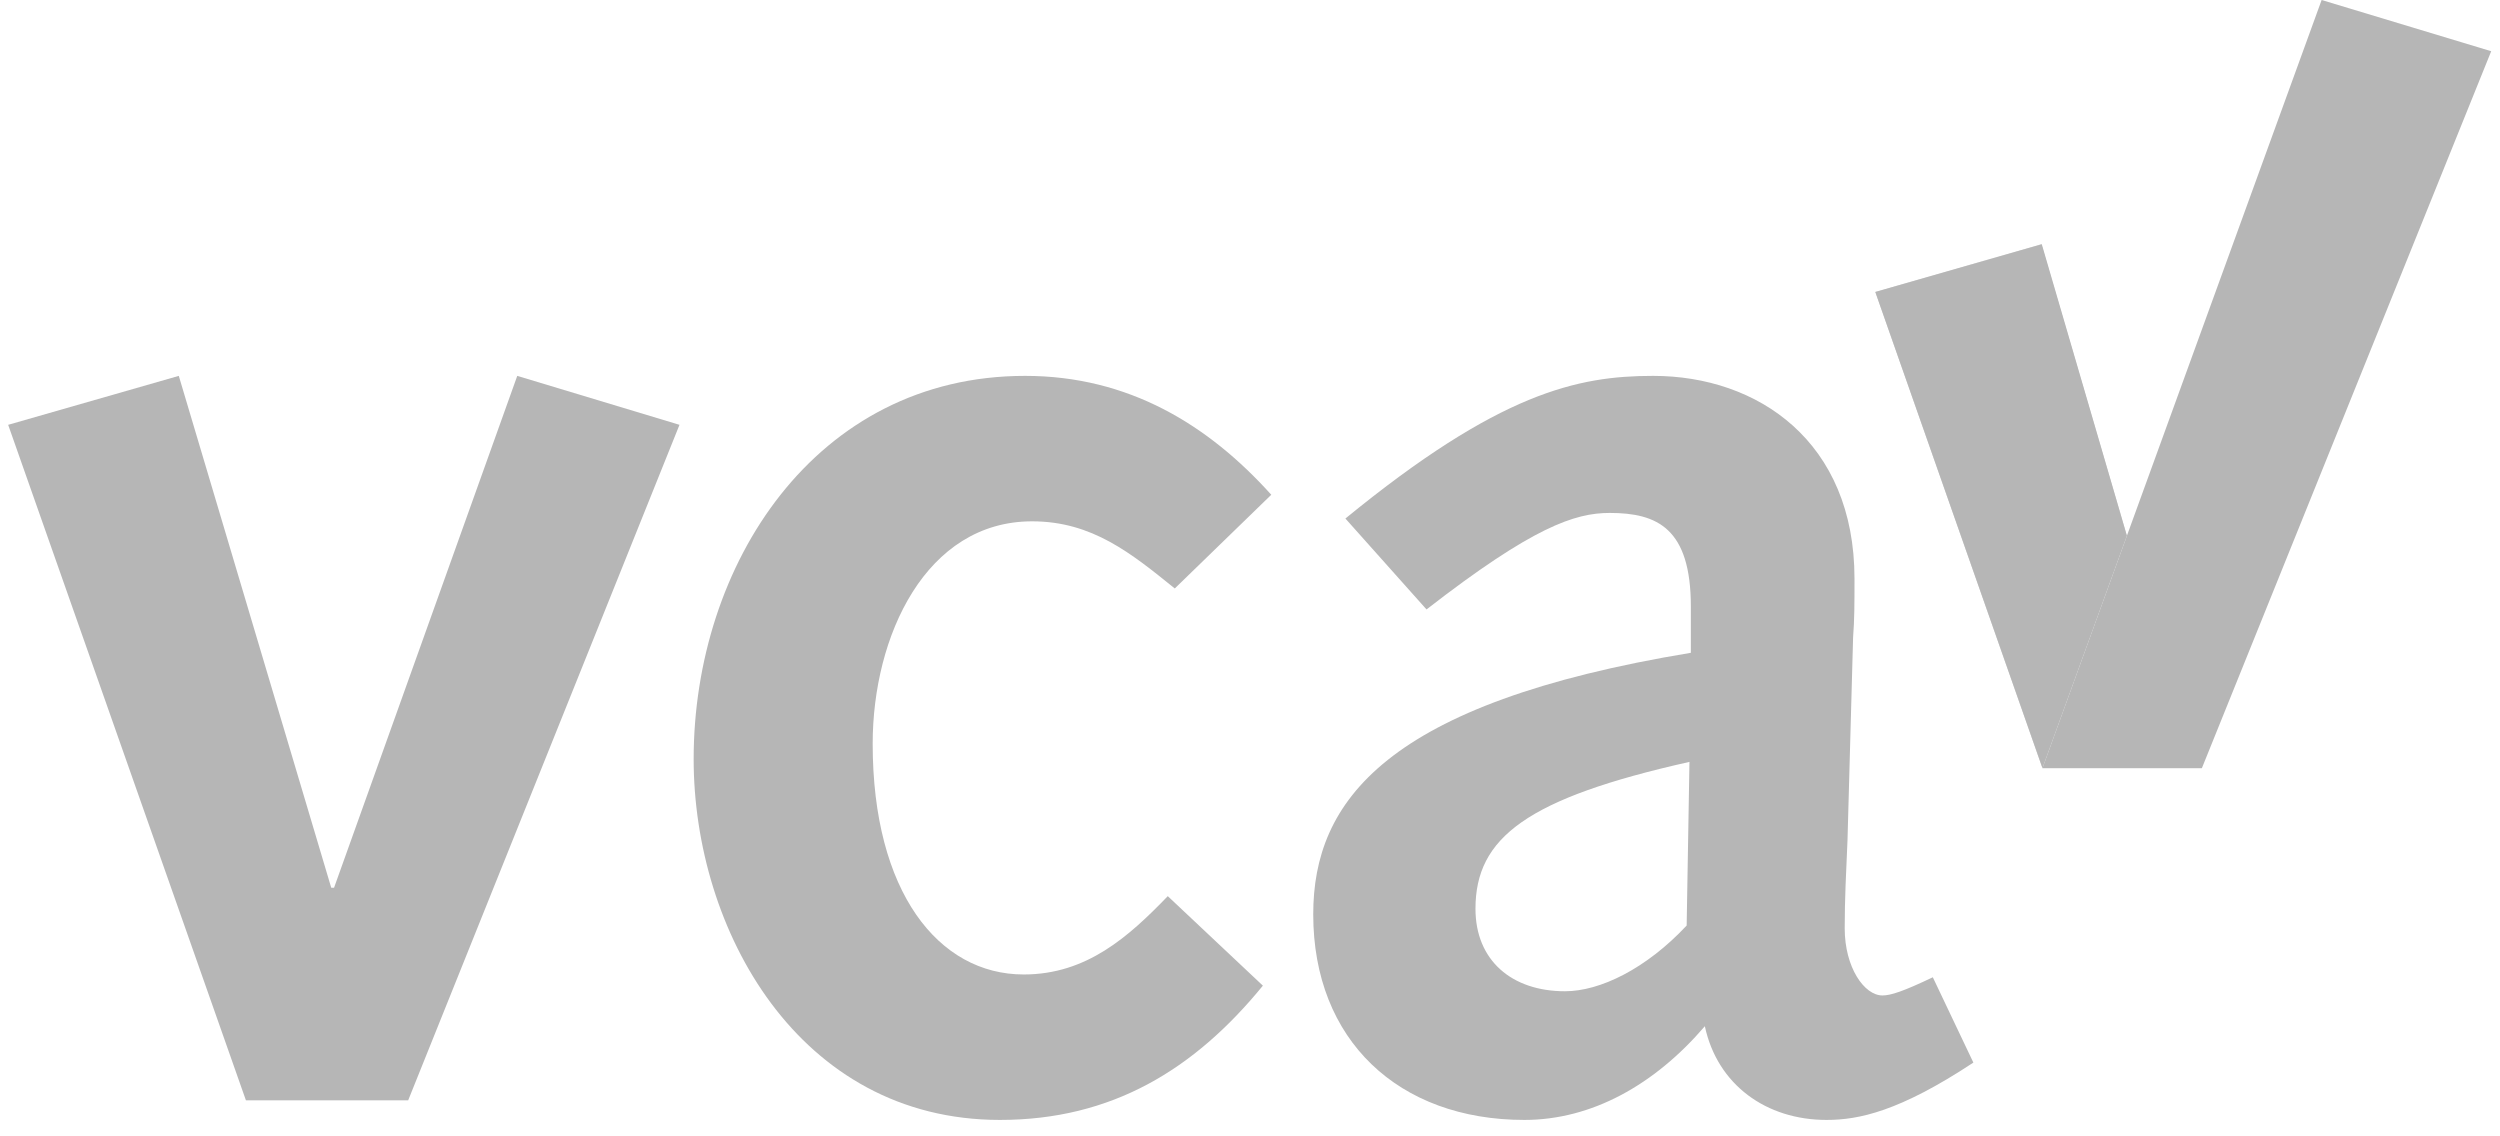 <svg xmlns="http://www.w3.org/2000/svg" width="143" height="65" viewBox="0 0 143 65" fill="none"><path d="M0.467 24.3L10.227 21.5L18.947 50.78H19.107L29.587 21.5L38.867 24.3L23.347 62.94H14.067L0.467 24.3Z" fill="#B6B6B6"></path><path d="M72.237 56.38C68.317 61.18 63.597 64.06 57.197 64.06C45.677 64.06 39.677 53.18 39.677 43.42C39.677 32.3 46.637 21.5 58.637 21.5C64.557 21.5 69.117 24.3 72.717 28.3L67.197 33.66C64.717 31.66 62.477 29.82 59.037 29.82C52.957 29.82 49.917 36.38 49.917 42.54C49.917 51.02 53.677 55.74 58.557 55.74C62.157 55.74 64.557 53.58 66.797 51.26L72.237 56.38Z" fill="#B6B6B6"></path><path d="M76.957 29.66C85.757 22.46 90.237 21.5 94.557 21.5C100.557 21.5 106.077 25.26 106.077 33.1C106.077 34.54 106.077 35.42 105.997 36.46L105.677 48.06C105.597 49.9 105.517 51.42 105.517 53.1C105.517 55.34 106.637 56.94 107.677 56.94C108.157 56.94 108.877 56.7 110.557 55.9L112.877 60.78C108.637 63.58 106.317 64.06 104.477 64.06C101.037 64.06 98.237 62.06 97.517 58.7C94.637 62.06 91.037 64.06 87.197 64.06C79.997 64.06 75.117 59.5 75.117 52.3C75.117 45.82 79.277 40.22 96.717 37.34V34.7C96.717 30.22 94.797 29.34 92.077 29.34C90.077 29.34 87.677 30.14 81.597 34.86L76.957 29.66ZM96.637 43.58C87.357 45.66 84.397 47.9 84.397 51.98C84.397 54.94 86.477 56.7 89.517 56.7C91.517 56.7 94.157 55.42 96.477 52.94L96.637 43.58Z" fill="#B6B6B6"></path><path d="M116.787 13.97L107.267 16.7L116.827 43.93C116.827 43.93 118.957 38.08 121.657 30.64L116.787 13.96V13.97Z" fill="#B6B6B6"></path><path d="M132.797 0L116.827 43.94H125.947L142.497 2.93L132.797 0Z" fill="#B6B6B6"></path><g style="mix-blend-mode:multiply" opacity="0.5"><path d="M121.657 30.64L116.767 13.97L107.267 16.7L116.827 43.94L121.657 30.64Z" fill="#B6B6B6"></path></g></svg>